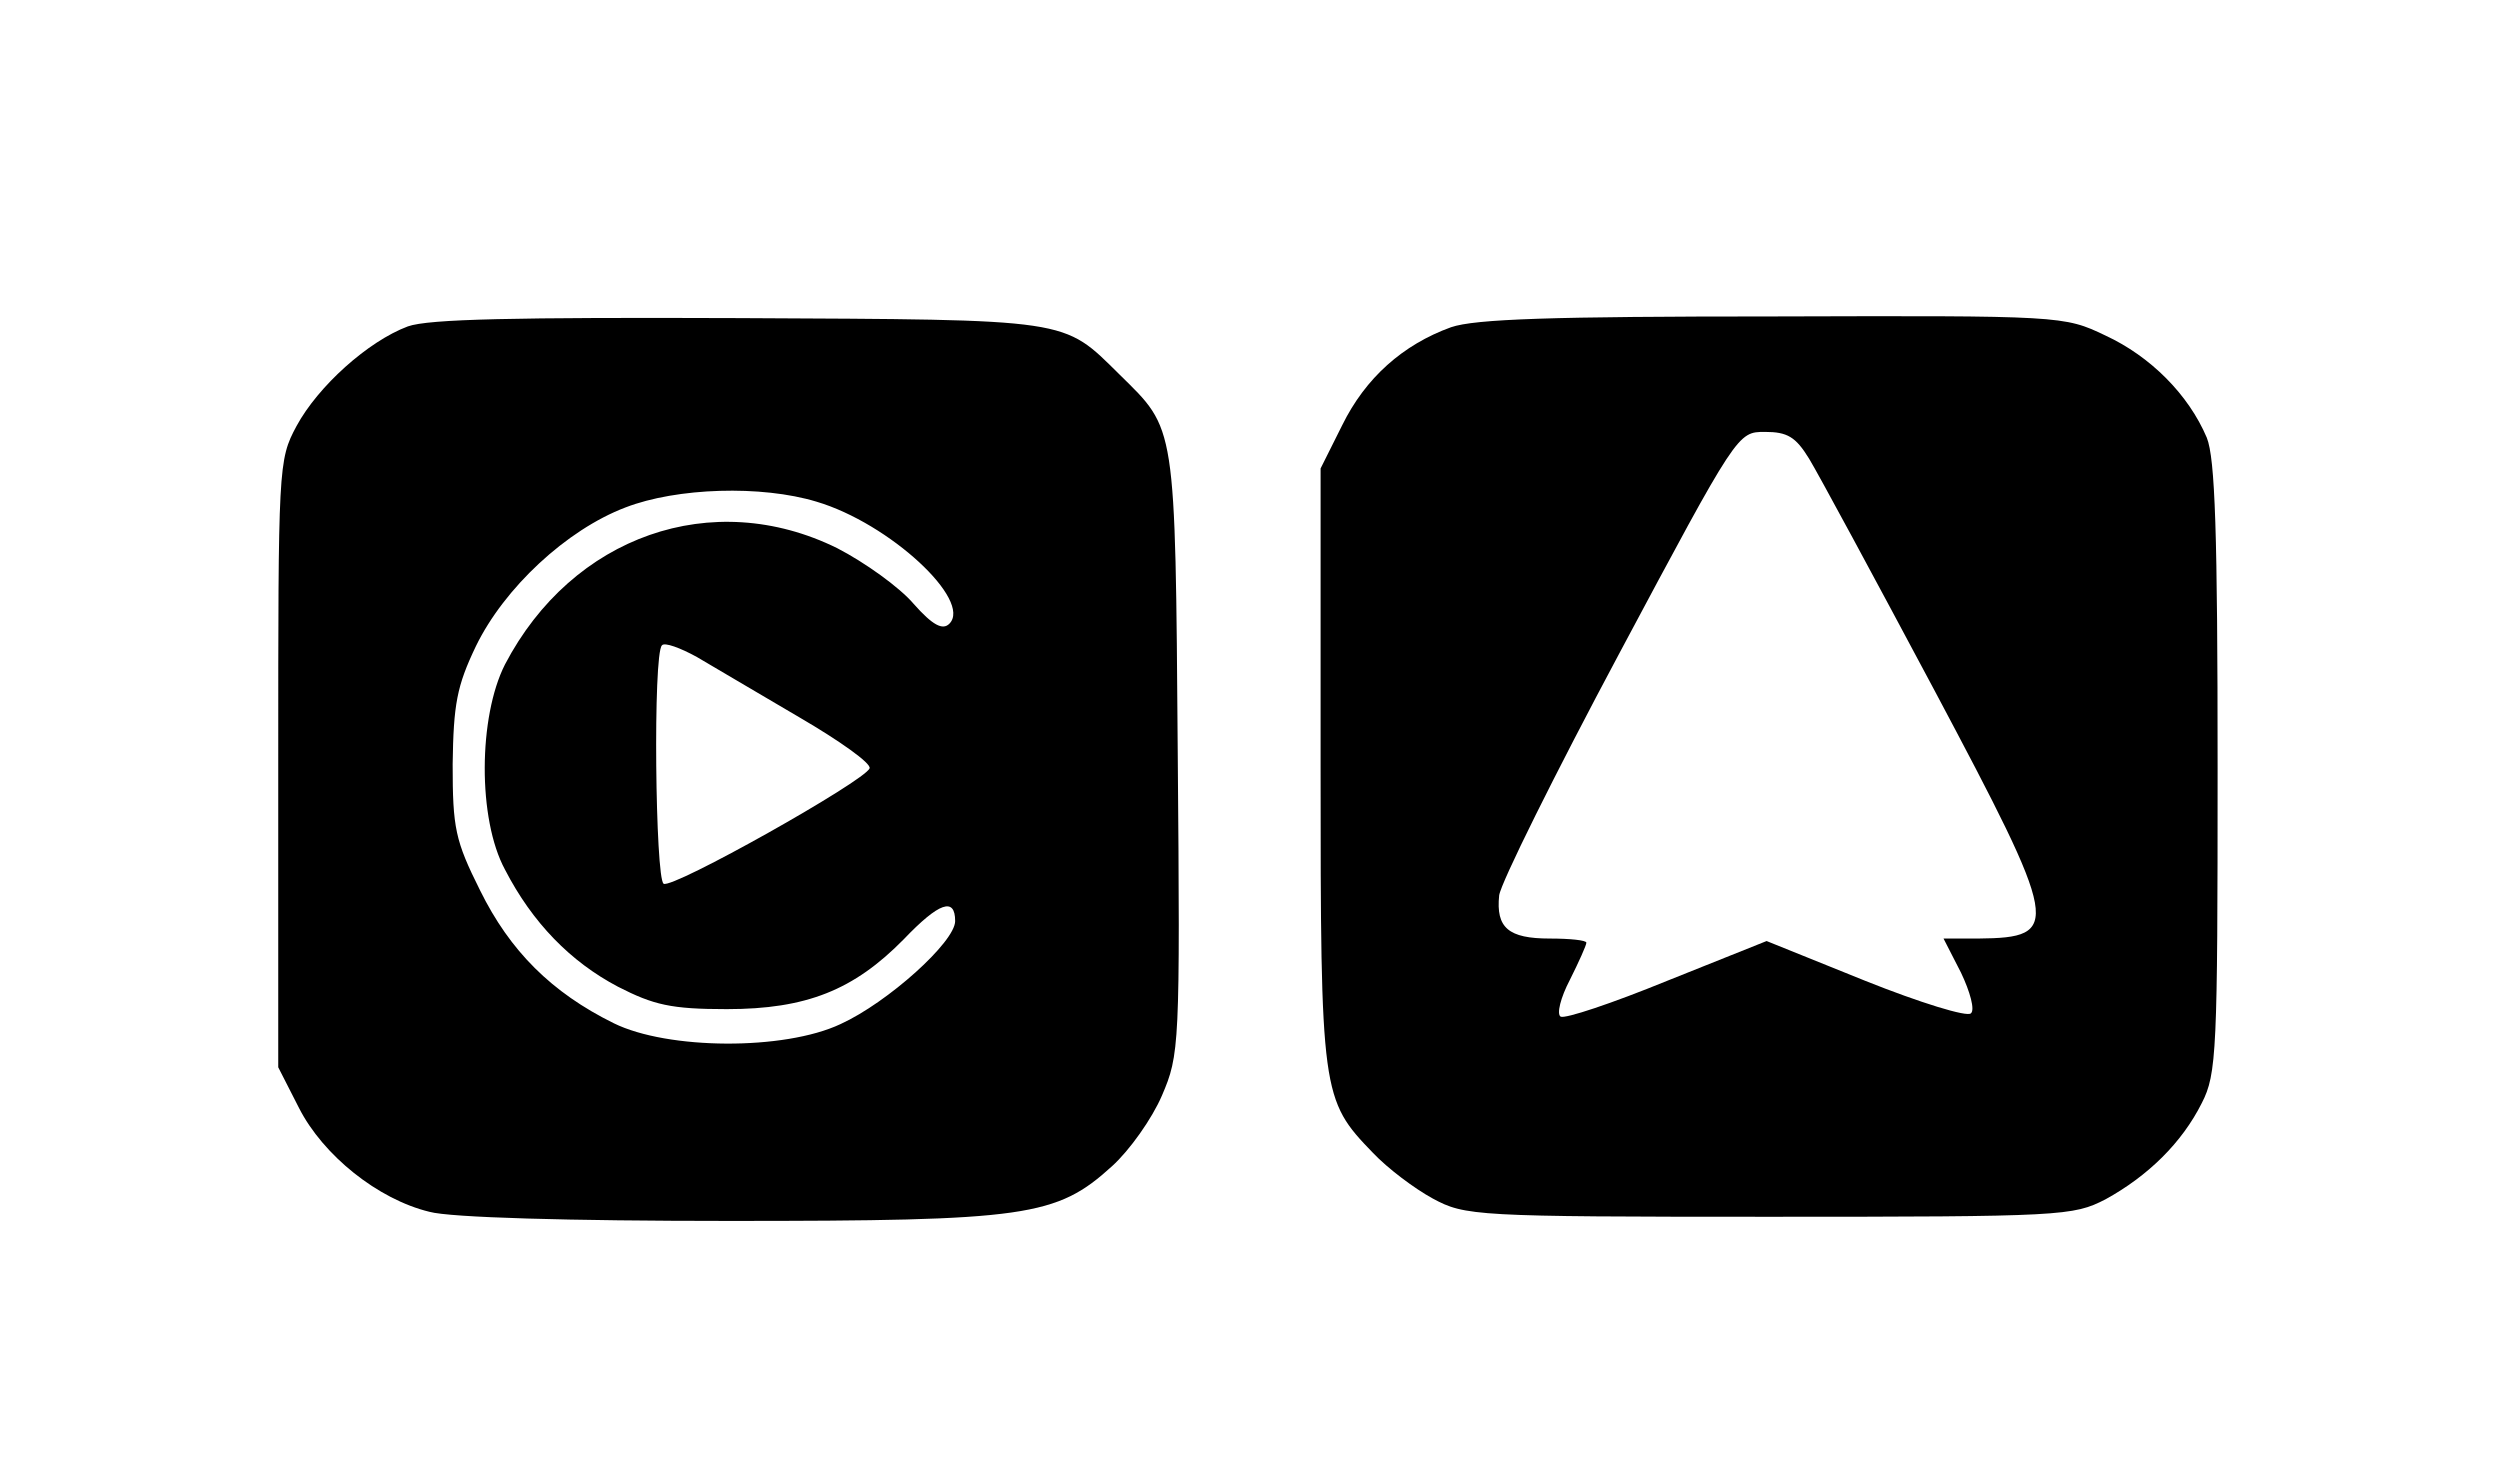 <svg preserveAspectRatio="xMidYMid meet" viewBox="0 0 301 176" height="176pt" width="301pt" xmlns="http://www.w3.org/2000/svg" version="1.0">

<g stroke="none" fill="#000000" transform="translate(0,176) scale(0.1,-0.1)">
<path d="M491 1367 c-48 -18 -108 -72 -134 -120 -22 -41 -22 -48 -22 -407 l0
-365 25 -49 c29 -57 95 -110 157 -125 25 -7 169 -11 361 -11 358 0 394 5 461
66 21 19 48 57 60 85 21 49 22 59 19 412 -3 400 -2 389 -70 456 -69 68 -56 66
-458 68 -270 1 -374 -1 -399 -10z m492 -211 c88 -26 188 -119 160 -147 -8 -8
-20 -2 -43 24 -17 20 -59 50 -92 67 -150 74 -319 15 -400 -140 -32 -63 -33
-186 0 -247 33 -64 79 -111 136 -141 43 -22 64 -27 131 -27 96 0 153 23 213
84 43 45 62 51 62 22 0 -25 -81 -98 -138 -124 -68 -32 -208 -31 -273 1 -75 37
-125 87 -161 160 -30 60 -33 75 -33 152 1 72 5 94 28 142 34 70 109 140 180
167 62 24 164 27 230 7z m-20 -260 c48 -28 86 -55 84 -61 -5 -15 -238 -146
-248 -139 -10 6 -13 277 -2 287 3 4 22 -3 42 -14 20 -12 75 -44 124 -73z"></path>
<path d="M1747 1366 c-58 -21 -103 -61 -131 -118 l-26 -52 0 -358 c0 -395 1
-402 63 -466 18 -19 50 -43 72 -55 39 -21 50 -22 405 -22 354 0 366 1 405 21
51 28 92 68 116 116 18 35 19 63 19 403 0 284 -3 373 -13 398 -22 52 -68 98
-122 123 -50 24 -53 24 -400 23 -266 0 -359 -3 -388 -13z m431 -158 c11 -18
79 -144 151 -279 151 -284 154 -298 53 -299 l-42 0 21 -41 c11 -23 17 -45 12
-49 -4 -5 -62 13 -127 39 l-119 48 -120 -48 c-66 -27 -123 -46 -128 -43 -5 3
0 23 11 44 11 22 20 42 20 45 0 3 -20 5 -44 5 -50 0 -65 13 -61 52 2 15 67
146 145 292 142 266 142 266 175 266 27 0 37 -6 53 -32z"></path>
</g>
</svg>
